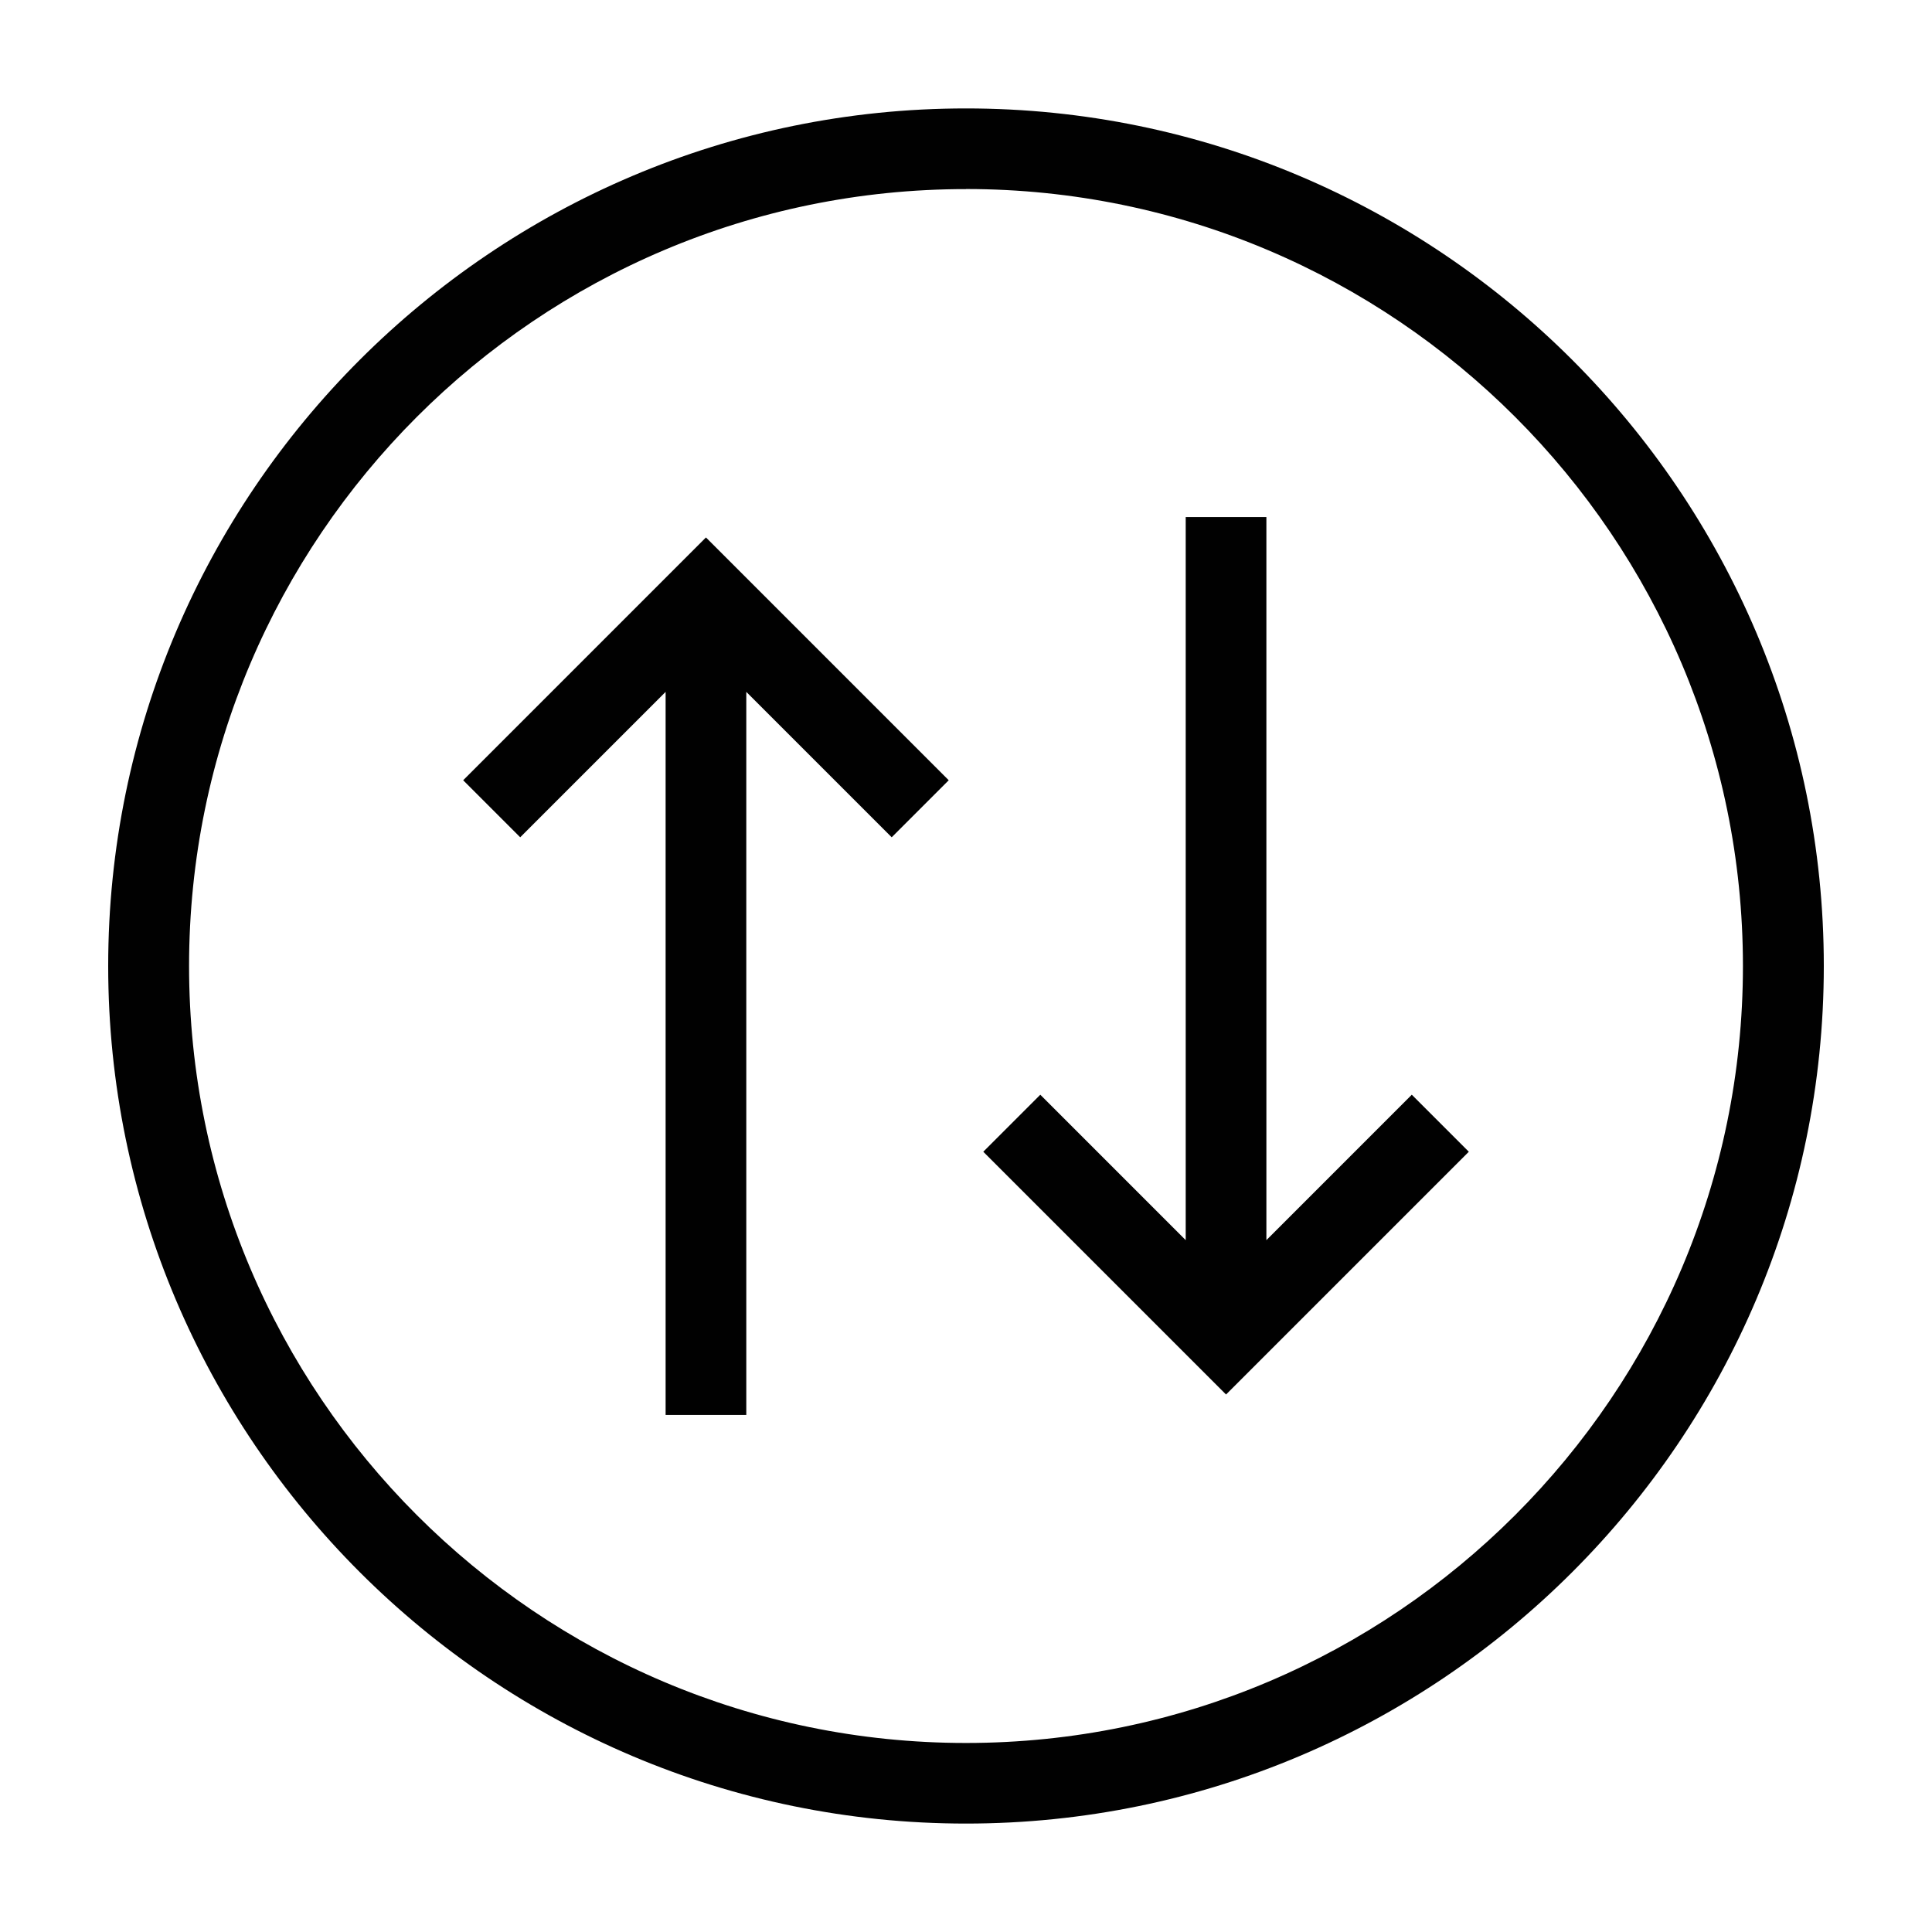 <svg id="Layer_1" data-name="Layer 1" xmlns="http://www.w3.org/2000/svg" viewBox="0 0 500 500"><defs><style>.cls-1{fill:#010101;}</style></defs><polygon class="cls-1" points="172.26 366.19 172.26 179.06 134.63 216.69 119.87 201.93 182.7 139.09 245.53 201.93 230.77 216.69 193.14 179.06 193.14 366.19 172.26 366.19"/><polygon class="cls-1" points="254.47 298.07 269.23 283.31 306.86 320.95 306.86 133.81 327.74 133.81 327.74 320.95 365.37 283.31 380.13 298.07 317.3 360.9 254.47 298.07"/><path class="cls-1" d="M250,471.94C127.61,471.94,28,372.38,28,250S127.61,28.06,250,28.06,472,127.62,472,250,372.39,471.94,250,471.94Zm0-423C139.13,48.92,48.93,139.13,48.93,250S139.13,451.08,250,451.08,451.07,360.87,451.07,250,360.87,48.92,250,48.92Z"/></svg>